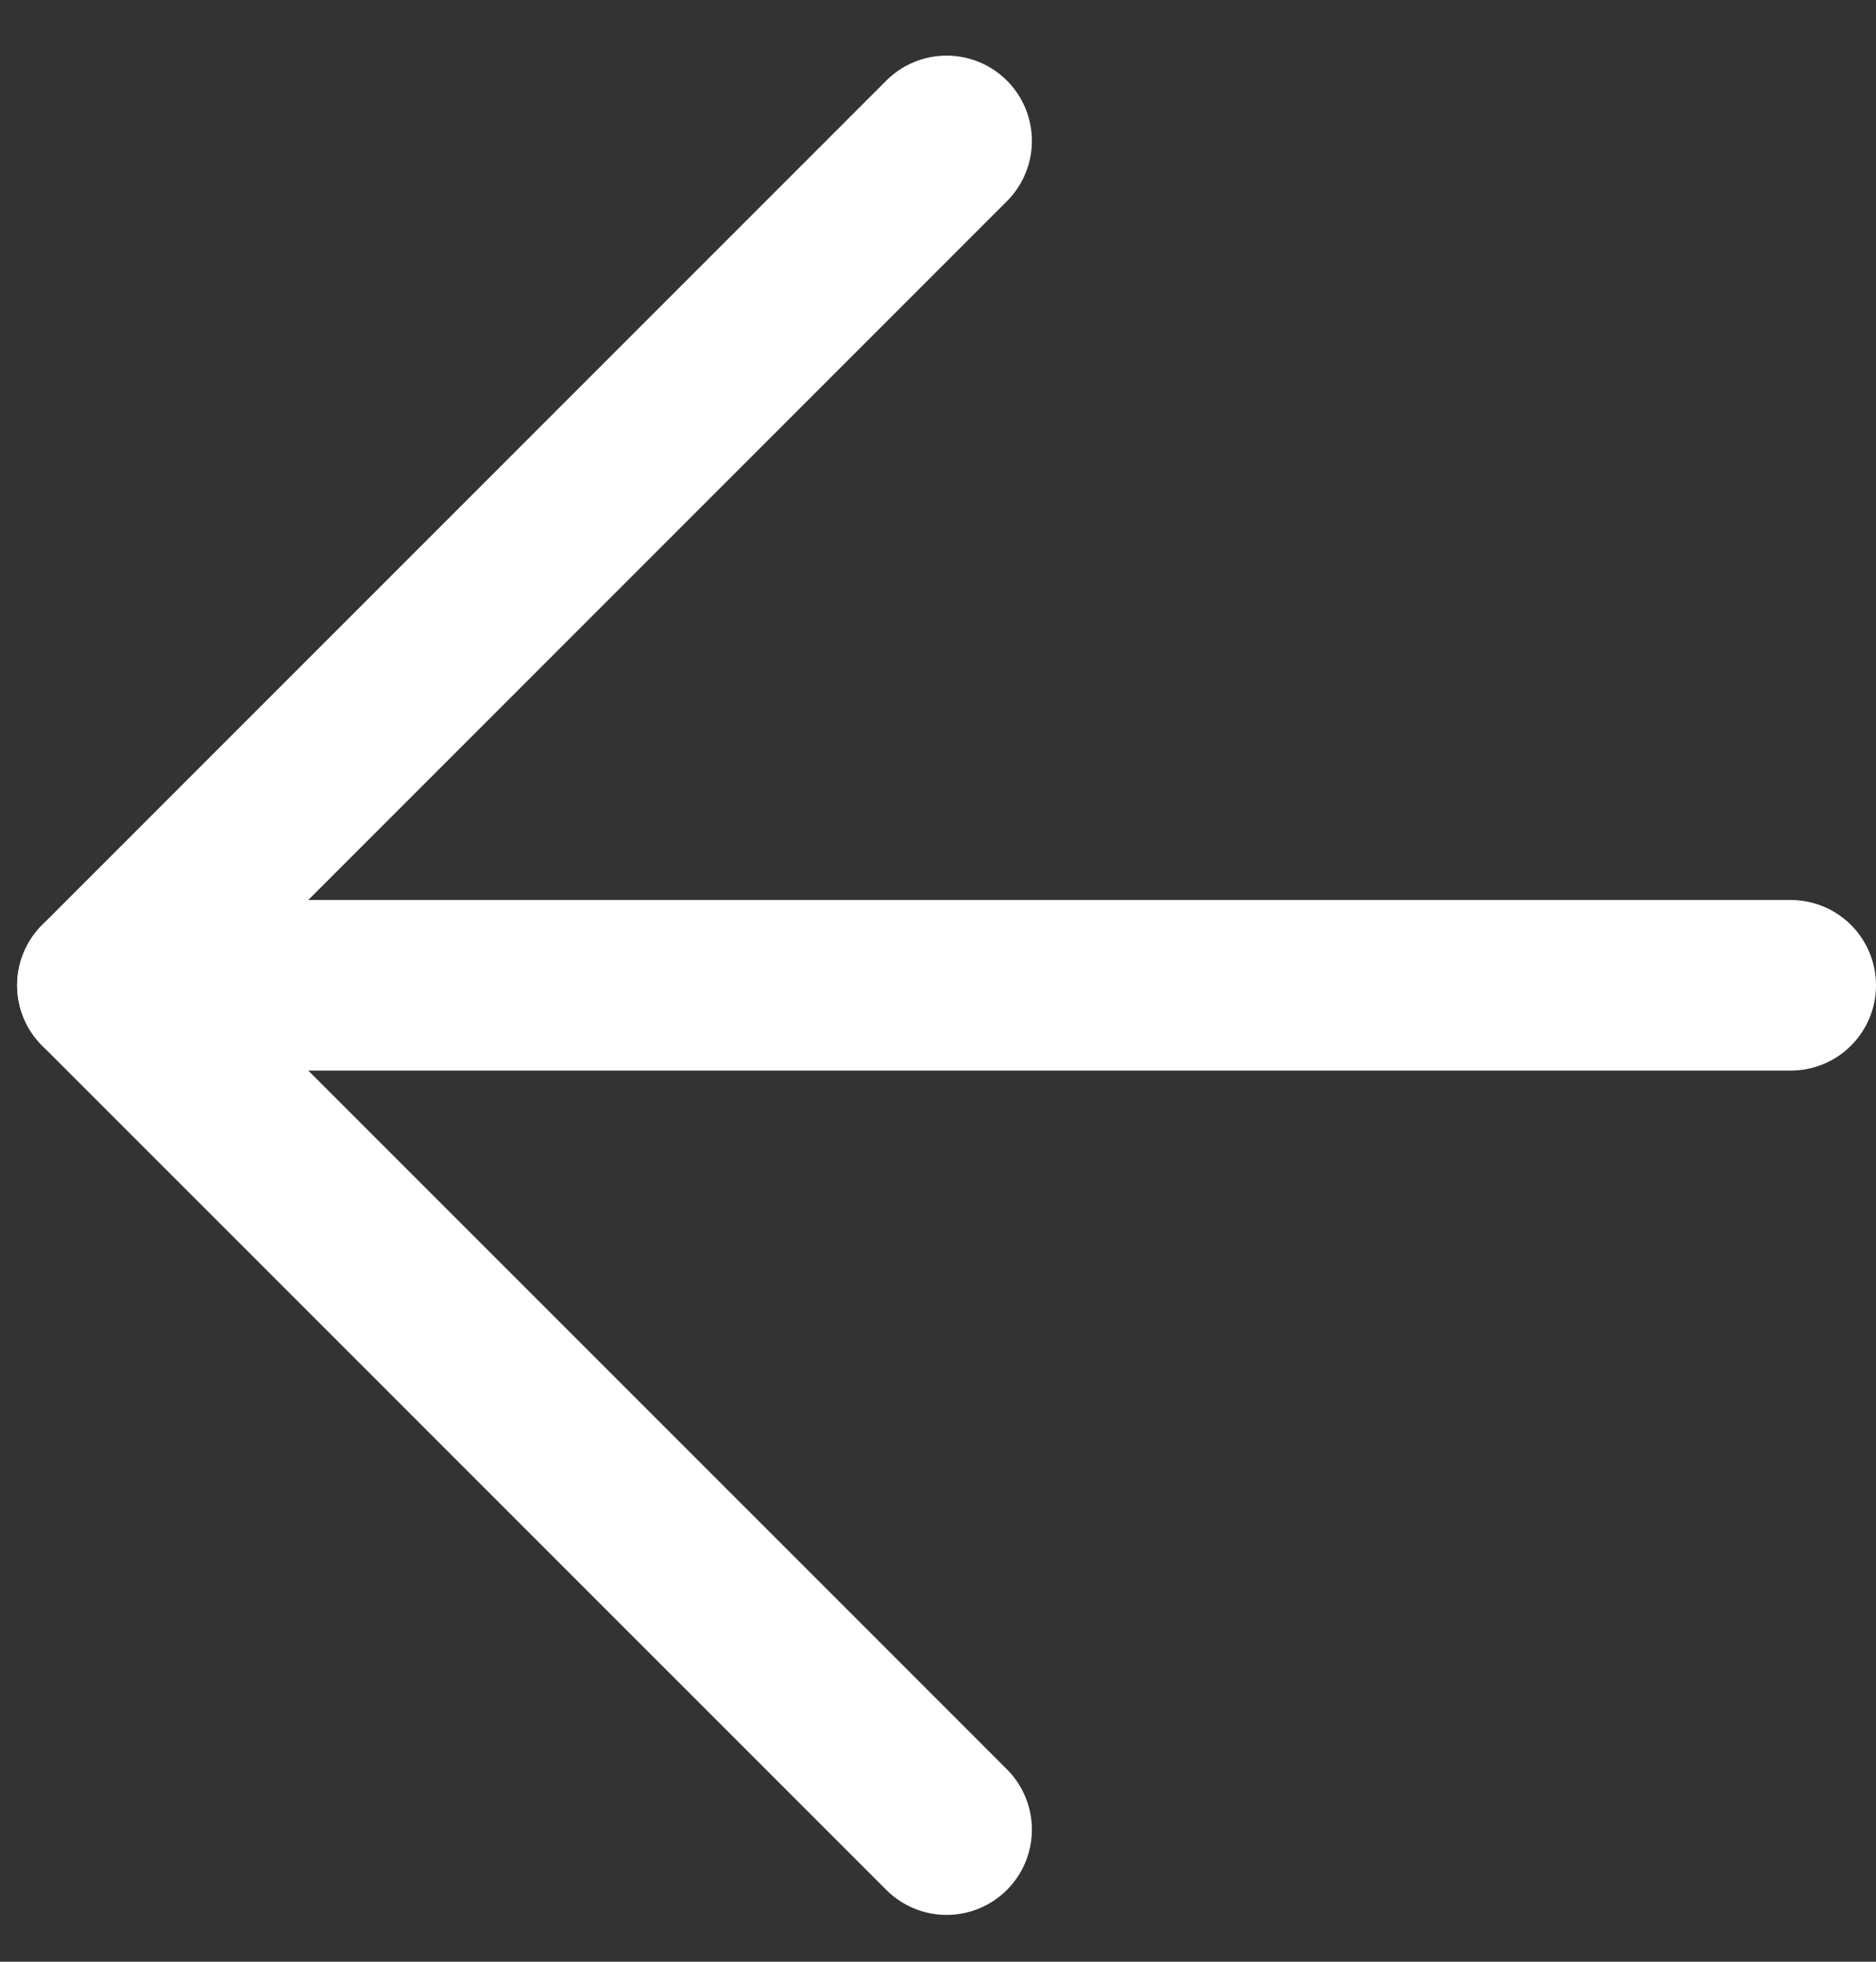 <svg width="22" height="23" viewBox="0 0 22 23" fill="none" xmlns="http://www.w3.org/2000/svg">
<rect x="0" y="0" width="22" height="23" fill="#333333" stroke="none"/>
<path d="M21 11.552H1.201" stroke="white" stroke-width="2" stroke-linecap="round" stroke-linejoin="round"/>
<path d="M11.101 21.451L1.201 11.552L11.101 1.652" stroke="white" stroke-width="2" stroke-linecap="round" stroke-linejoin="round"/>
</svg>
